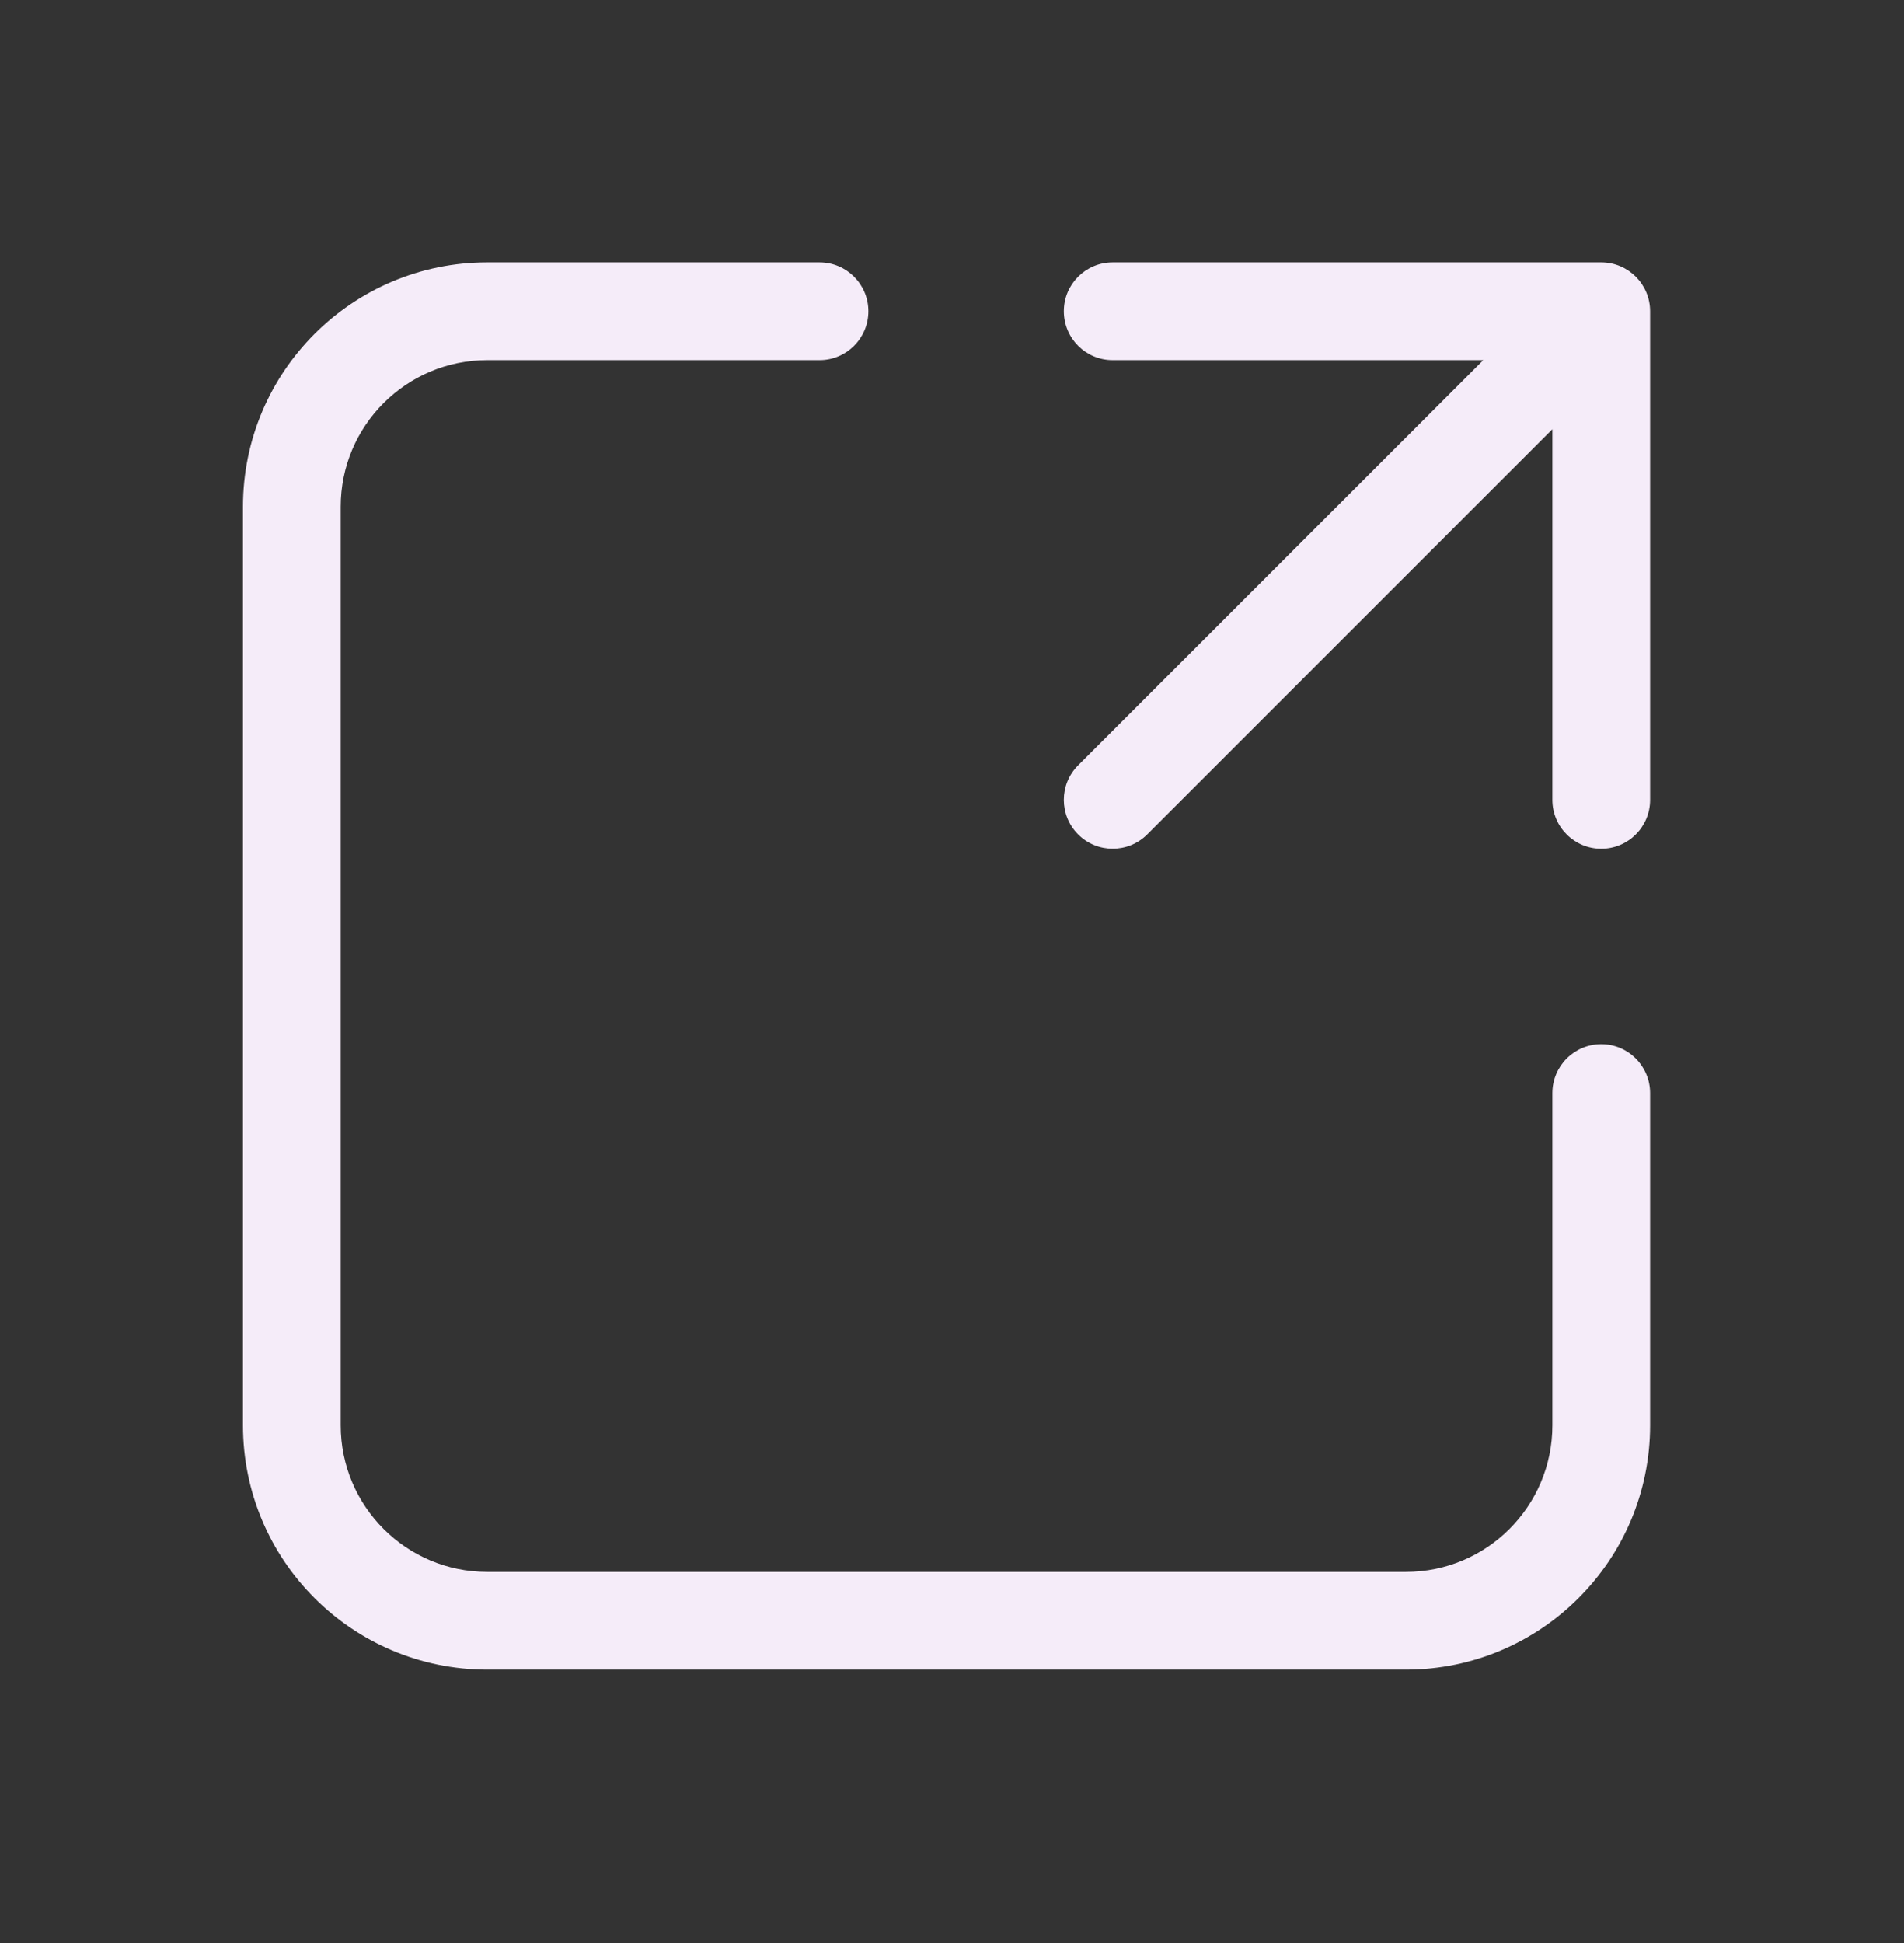 <svg width="49" height="50" viewBox="0 0 49 50" fill="none" xmlns="http://www.w3.org/2000/svg">
<rect x="0" y="0" width="49" height="50" fill="#333333" stroke="none"/>
<path d="M12.54 9.267C10.457 9.267 8.768 10.956 8.768 13.039V36.678C8.768 38.761 10.457 40.45 12.54 40.45H36.179C38.263 40.45 39.951 38.761 39.951 36.678V28.128C39.951 27.433 40.514 26.87 41.209 26.87C41.903 26.87 42.466 27.433 42.466 28.128V36.678C42.466 40.15 39.651 42.965 36.179 42.965H12.54C9.068 42.965 6.253 40.15 6.253 36.678V13.039C6.253 9.567 9.068 6.752 12.54 6.752H21.091C21.785 6.752 22.348 7.315 22.348 8.009C22.348 8.704 21.785 9.267 21.091 9.267H12.54ZM27.378 8.009C27.378 7.315 27.941 6.752 28.635 6.752H41.209C41.903 6.752 42.466 7.315 42.466 8.009V20.583C42.466 21.278 41.903 21.841 41.209 21.841C40.514 21.841 39.951 21.278 39.951 20.583V11.045L29.524 21.472C29.033 21.963 28.237 21.963 27.746 21.472C27.255 20.981 27.255 20.185 27.746 19.694L38.173 9.267H28.635C27.941 9.267 27.378 8.704 27.378 8.009Z" fill="#F5ECF9"/>
</svg>
